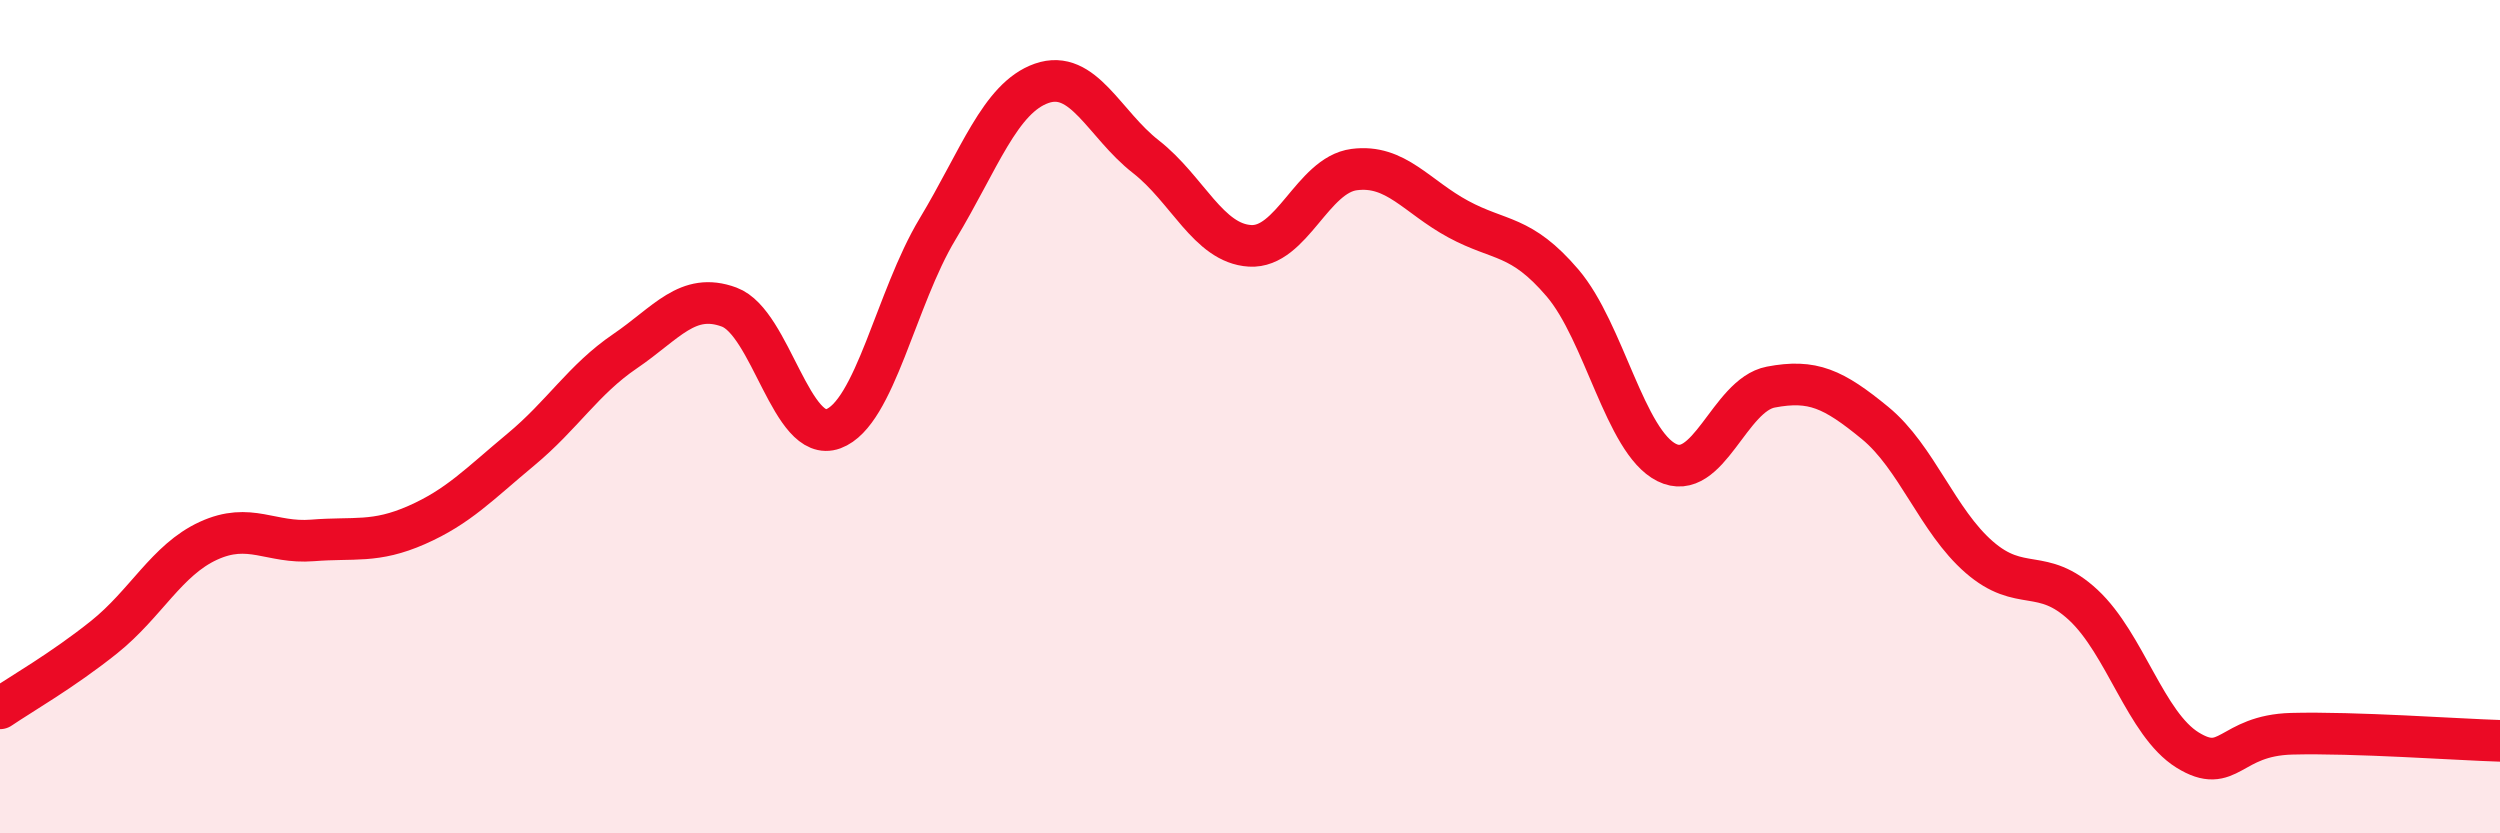 
    <svg width="60" height="20" viewBox="0 0 60 20" xmlns="http://www.w3.org/2000/svg">
      <path
        d="M 0,17 C 0.5,16.66 1.5,16.09 2.5,15.29 C 3.5,14.49 4,13.44 5,12.98 C 6,12.52 6.5,13.05 7.5,12.97 C 8.5,12.89 9,13.04 10,12.6 C 11,12.16 11.5,11.62 12.5,10.79 C 13.5,9.96 14,9.11 15,8.43 C 16,7.75 16.5,7 17.5,7.37 C 18.5,7.74 19,10.66 20,10.29 C 21,9.92 21.5,7.16 22.5,5.5 C 23.5,3.84 24,2.35 25,2 C 26,1.65 26.5,2.98 27.5,3.76 C 28.5,4.54 29,5.84 30,5.9 C 31,5.96 31.5,4.2 32.5,4.07 C 33.5,3.94 34,4.72 35,5.26 C 36,5.8 36.5,5.62 37.5,6.79 C 38.5,7.96 39,10.6 40,11.1 C 41,11.6 41.5,9.48 42.5,9.29 C 43.5,9.1 44,9.33 45,10.15 C 46,10.97 46.5,12.5 47.5,13.37 C 48.5,14.24 49,13.59 50,14.52 C 51,15.45 51.5,17.38 52.5,18 C 53.5,18.62 53.5,17.65 55,17.61 C 56.5,17.57 59,17.75 60,17.78L60 20L0 20Z"
        fill="#EB0A25"
        opacity="0.1"
        stroke-linecap="round"
        stroke-linejoin="round"
      />
      <path
        d="M 0,17 C 0.5,16.66 1.5,16.09 2.5,15.29 C 3.5,14.49 4,13.44 5,12.98 C 6,12.52 6.5,13.05 7.5,12.97 C 8.5,12.89 9,13.04 10,12.6 C 11,12.16 11.5,11.62 12.5,10.79 C 13.5,9.96 14,9.11 15,8.43 C 16,7.75 16.5,7 17.5,7.37 C 18.5,7.74 19,10.66 20,10.29 C 21,9.92 21.5,7.16 22.5,5.5 C 23.5,3.84 24,2.35 25,2 C 26,1.65 26.5,2.98 27.5,3.76 C 28.5,4.54 29,5.84 30,5.9 C 31,5.96 31.5,4.2 32.5,4.07 C 33.5,3.94 34,4.72 35,5.26 C 36,5.8 36.5,5.62 37.5,6.79 C 38.5,7.96 39,10.6 40,11.1 C 41,11.6 41.5,9.48 42.5,9.29 C 43.5,9.1 44,9.33 45,10.15 C 46,10.97 46.5,12.5 47.5,13.37 C 48.5,14.24 49,13.59 50,14.52 C 51,15.45 51.5,17.38 52.5,18 C 53.5,18.62 53.5,17.65 55,17.61 C 56.5,17.57 59,17.75 60,17.78"
        stroke="#EB0A25"
        stroke-width="1"
        fill="none"
        stroke-linecap="round"
        stroke-linejoin="round"
      />
    </svg>
  
